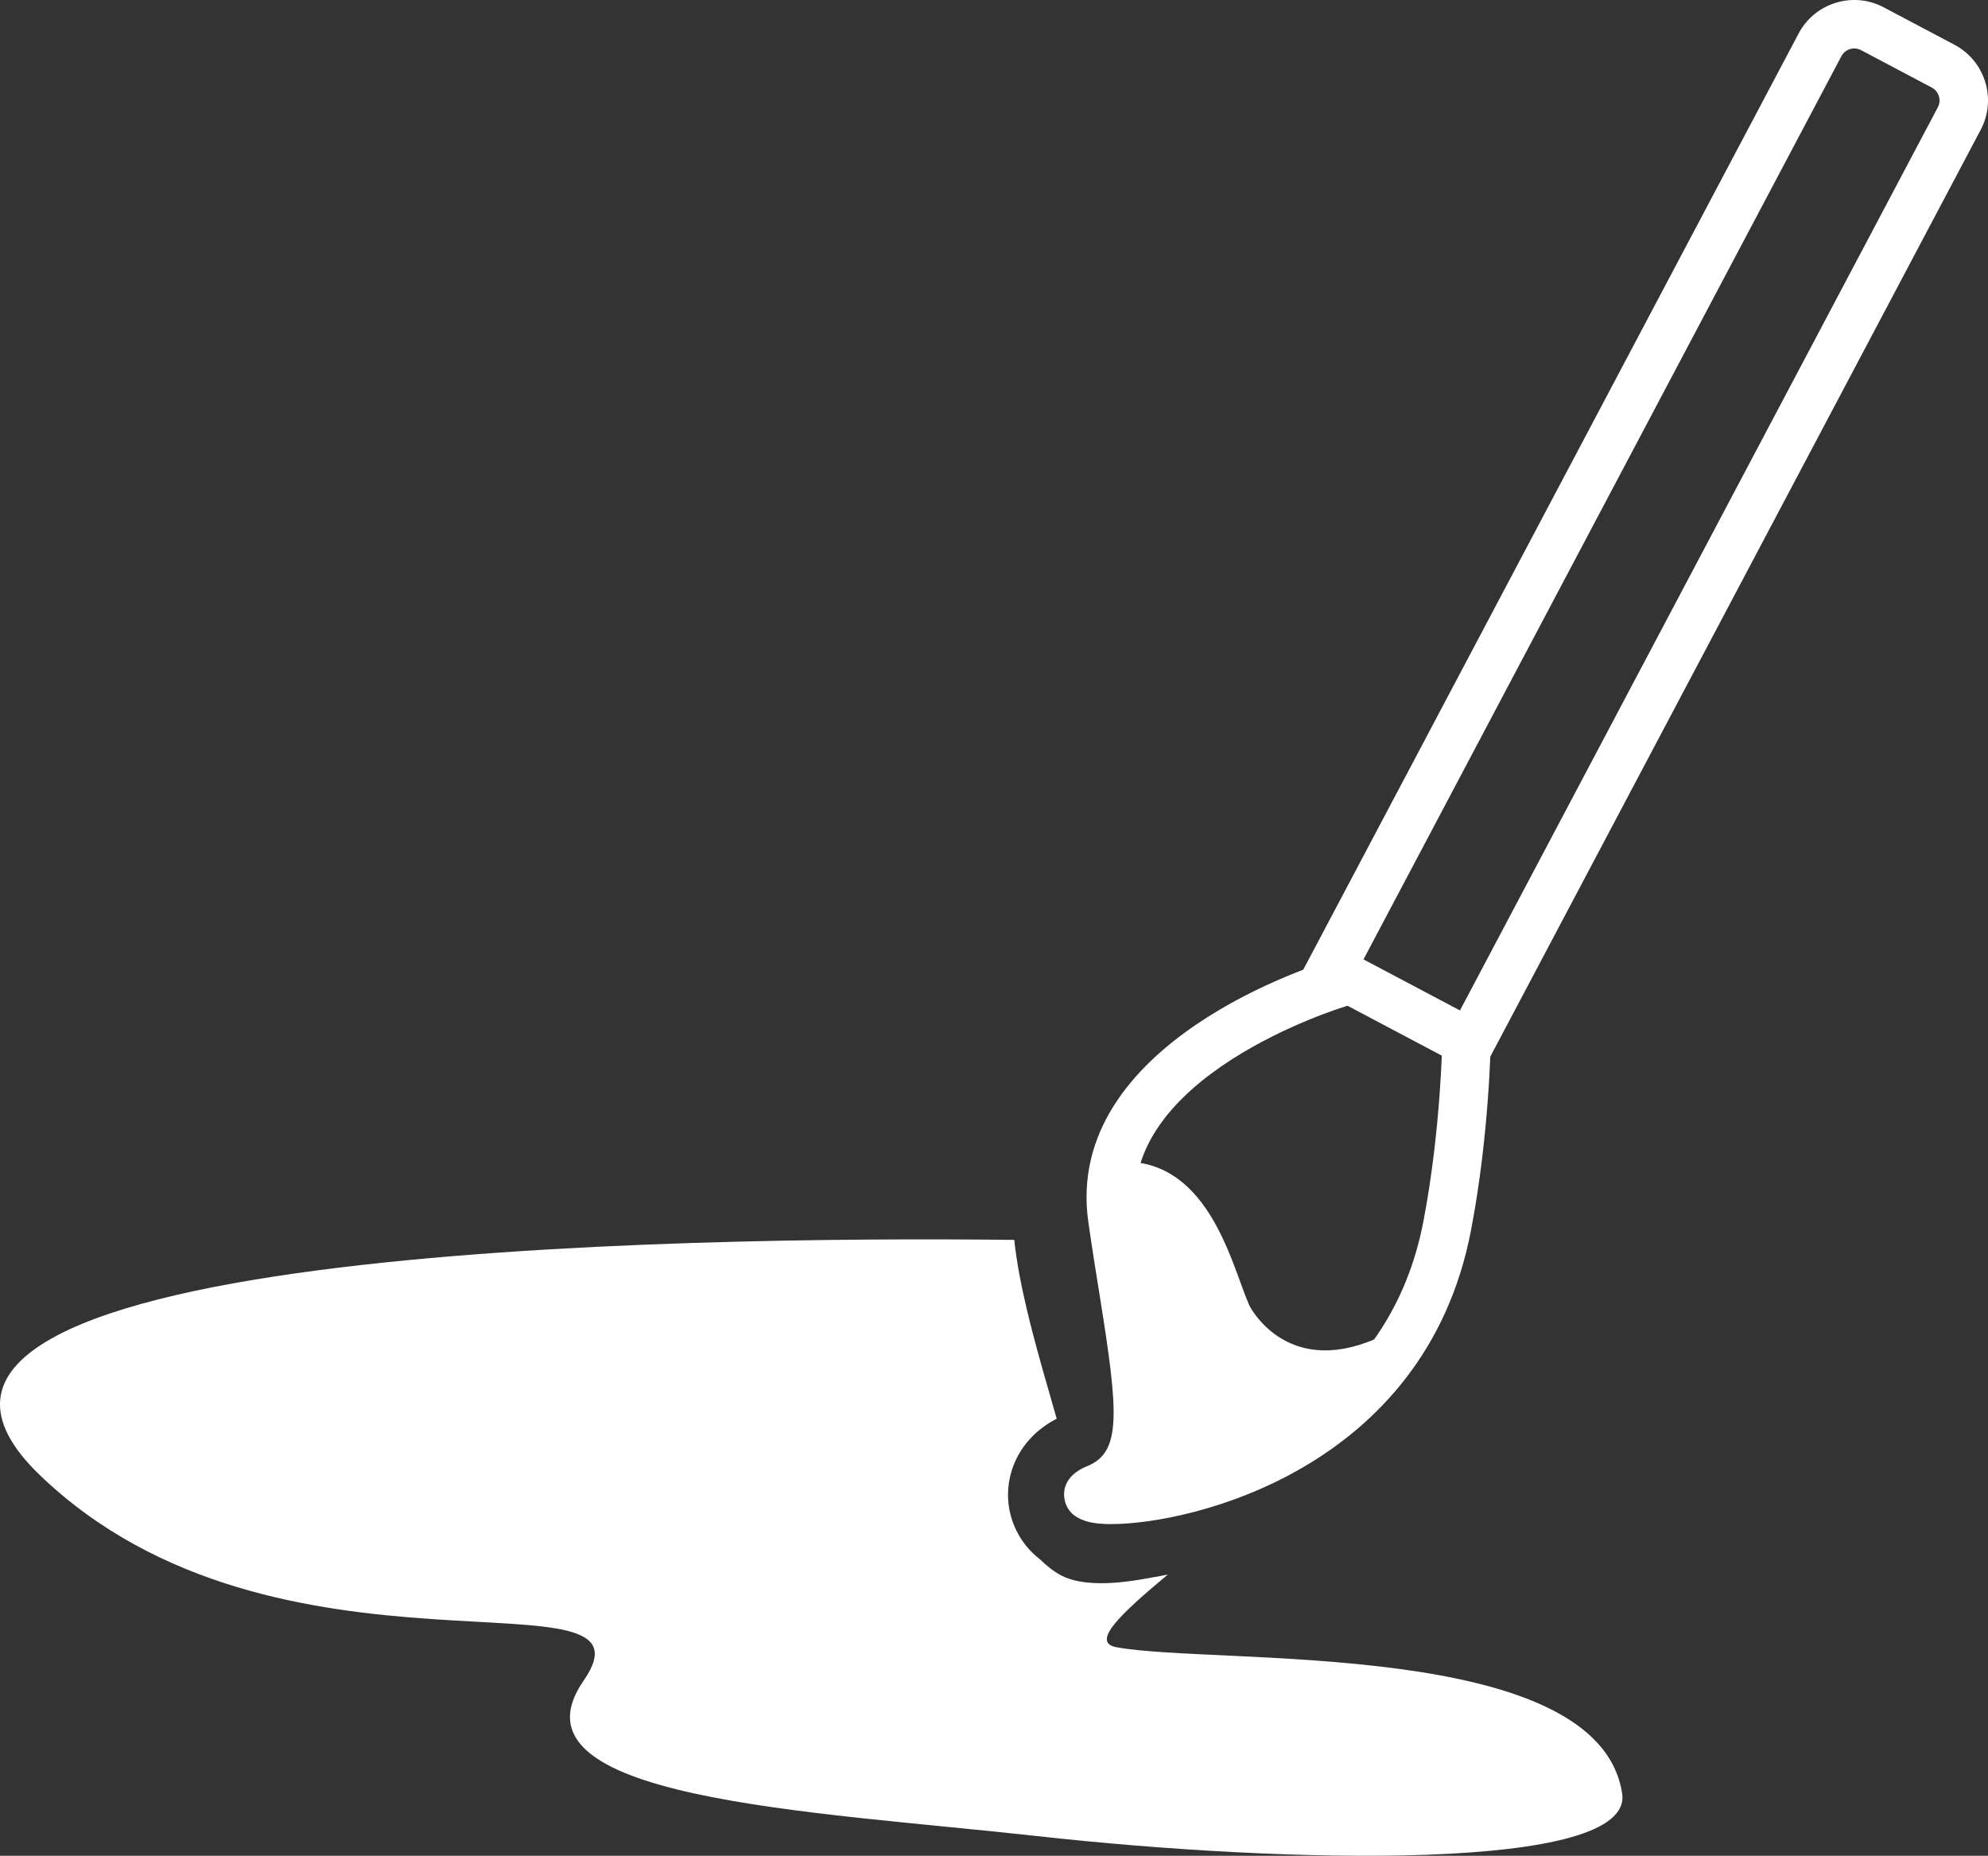 <?xml version="1.0" encoding="UTF-8"?><svg id="_レイヤー_2" xmlns="http://www.w3.org/2000/svg" width="80.73" height="75.36" viewBox="0 0 80.73 75.36"><rect x="0" y="0" width="80.73" height="75.36" fill="#333333" stroke="none"/><defs><style>.cls-1{fill:none;}.cls-1,.cls-2{stroke-width:0px;}.cls-2{fill:#fff;}</style></defs><g id="_皆様の作品"><path class="cls-1" d="m53.632,51.498c.088.087.291.152.921-.118.13-.056.243-.084.367-.13.265-.638.497-1.317.645-2.088.35-1.828.531-3.632.625-4.965l-1.667-.882c-1.133.43-2.898,1.251-4.25,2.335,1.82,1.633,2.689,4.013,3.162,5.313.072.198.135.379.196.535Z"/><path class="cls-2" d="m47.419,63.944c-.203.031-.419.087-.616.11-.75.147-1.459.238-2.077.238-.655,0-1.212-.095-1.625-.312-.329-.175-.608-.402-.86-.65-.846-.647-1.15-1.506-1.247-1.998-.249-1.276.266-2.864,1.914-3.719,0,0,.001-.002.002-.002-.105-.376-.223-.786-.325-1.138-.674-2.327-1.211-4.363-1.397-6.123-13.181-.15-49.214.281-39.569,9.554,9.647,9.276,25.417,3.525,22.078,8.349-3.339,4.824,9.209,5.284,18.429,6.309,10.018,1.113,24.242,1.484,23.747-1.732-.974-6.331-16.45-5.195-20.531-5.937-1.063-.193.15-1.344,2.078-2.949Z"/><path class="cls-2" d="m50.733,53.012s1.446,2.928,5.101,1.368c3.655-1.561-1.513,2.86-2.056,3.572-.543.711-8.372,3.558-9.152,3.145-.78-.413,1.284-1.484,1.766-2.394.482-.91-4.208-11.546-.721-11.531,3.487.014,4.375,4.312,5.064,5.841Z"/><path class="cls-2" d="m45.11,61.891c-.505,0-1.69-.029-1.879-.996-.054-.275-.071-.957.921-1.358,1.4-.567,1.271-2.158.504-6.931-.146-.904-.304-1.89-.458-2.963-1.057-7.331,9.4-10.518,9.847-10.65.521-.156,1.067.143,1.222.663.154.52-.142,1.068-.662,1.223-.093.028-9.274,2.832-8.459,8.483.153,1.062.31,2.038.453,2.932.533,3.32.939,5.851.11,7.481,1.496-.257,3.564-.865,5.514-2.074,3.032-1.881,4.91-4.61,5.581-8.111.72-3.76.769-7.428.769-7.465.006-.543.453-.96.994-.973.543.006.979.451.973.994-.002.157-.051,3.882-.804,7.813-1.861,9.719-11.387,11.924-14.577,11.931h-.048Z"/><path class="cls-2" d="m60.105,43.691l-7.394-3.912L73.038,1.363c.319-.604.855-1.048,1.509-1.249.652-.201,1.346-.136,1.949.184l2.871,1.519c.604.32,1.048.855,1.249,1.509.201.653.136,1.346-.185,1.95l-20.326,38.415Zm-4.735-4.731l3.917,2.073L78.693,4.356c.074-.14.089-.3.042-.451-.046-.151-.148-.275-.288-.349l-2.871-1.519c-.14-.073-.3-.089-.45-.043-.151.047-.275.149-.35.289l-19.406,36.676Z"/></g></svg>